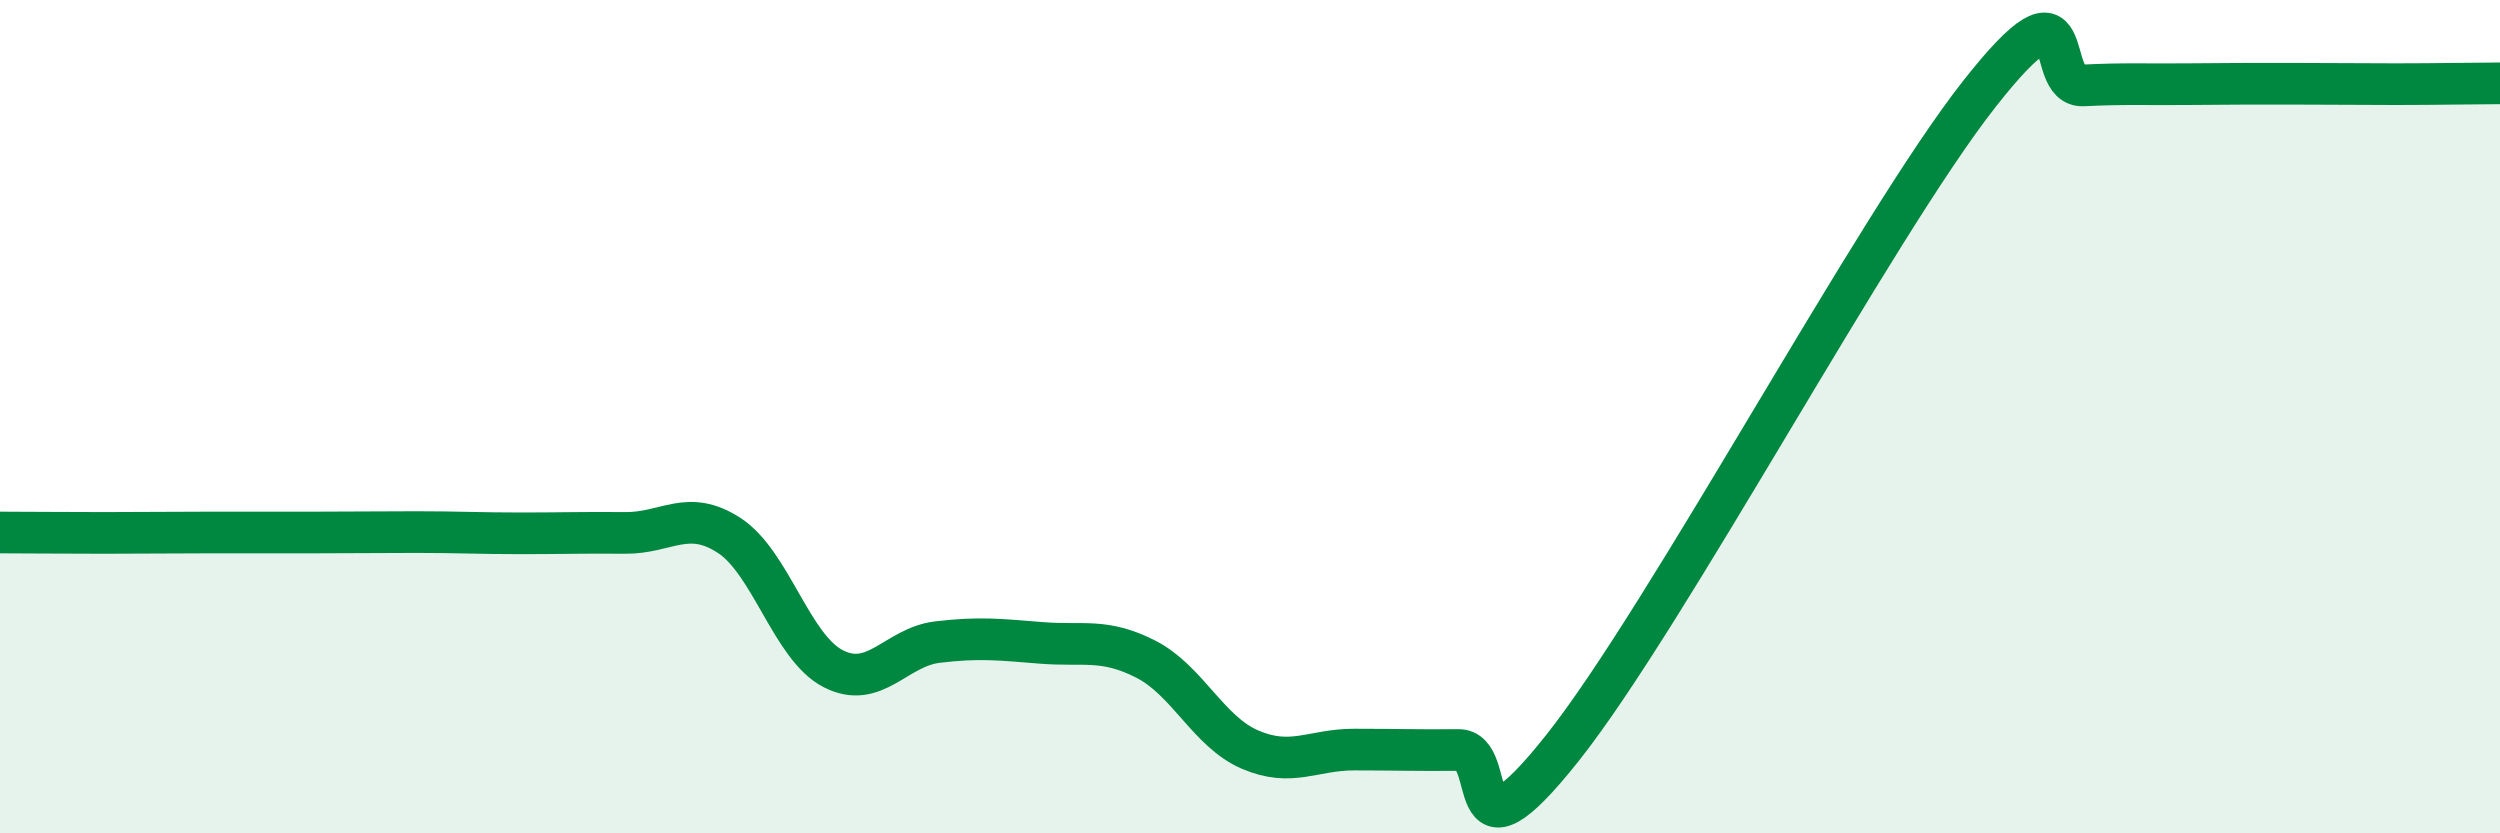 
    <svg width="60" height="20" viewBox="0 0 60 20" xmlns="http://www.w3.org/2000/svg">
      <path
        d="M 0,12.78 C 0.5,12.78 1.5,12.79 2.5,12.79 C 3.5,12.79 4,12.78 5,12.78 C 6,12.78 6.5,12.78 7.5,12.78 C 8.5,12.78 9,12.77 10,12.77 C 11,12.77 11.5,12.8 12.5,12.8 C 13.5,12.8 14,12.78 15,12.79 C 16,12.8 16.5,12.2 17.5,12.85 C 18.5,13.5 19,15.54 20,16.05 C 21,16.56 21.5,15.53 22.5,15.41 C 23.5,15.29 24,15.35 25,15.43 C 26,15.51 26.5,15.31 27.5,15.82 C 28.5,16.33 29,17.56 30,17.99 C 31,18.42 31.5,17.99 32.5,17.99 C 33.5,17.99 34,18.01 35,18 C 36,17.99 35,21.1 37.5,17.95 C 40,14.8 45,5.44 47.5,2.26 C 50,-0.92 49,2.1 50,2.05 C 51,2 51.5,2.03 52.5,2.02 C 53.5,2.01 54,2.01 55,2.01 C 56,2.01 56.5,2.02 57.5,2.02 C 58.5,2.02 59.5,2 60,2L60 20L0 20Z"
        fill="#008740"
        opacity="0.1"
        stroke-linecap="round"
        stroke-linejoin="round"
      />
      <path
        d="M 0,12.78 C 0.5,12.78 1.5,12.79 2.5,12.79 C 3.5,12.79 4,12.78 5,12.78 C 6,12.78 6.5,12.78 7.5,12.78 C 8.5,12.78 9,12.77 10,12.77 C 11,12.77 11.5,12.8 12.5,12.8 C 13.5,12.8 14,12.78 15,12.79 C 16,12.8 16.5,12.2 17.5,12.85 C 18.5,13.5 19,15.54 20,16.05 C 21,16.56 21.5,15.53 22.5,15.41 C 23.5,15.29 24,15.35 25,15.43 C 26,15.51 26.5,15.31 27.5,15.82 C 28.5,16.33 29,17.56 30,17.99 C 31,18.42 31.5,17.99 32.5,17.99 C 33.5,17.99 34,18.01 35,18 C 36,17.99 35,21.1 37.5,17.95 C 40,14.8 45,5.44 47.5,2.26 C 50,-0.92 49,2.1 50,2.05 C 51,2 51.5,2.03 52.5,2.02 C 53.5,2.01 54,2.01 55,2.01 C 56,2.01 56.5,2.02 57.5,2.02 C 58.5,2.02 59.5,2 60,2"
        stroke="#008740"
        stroke-width="1"
        fill="none"
        stroke-linecap="round"
        stroke-linejoin="round"
      />
    </svg>
  